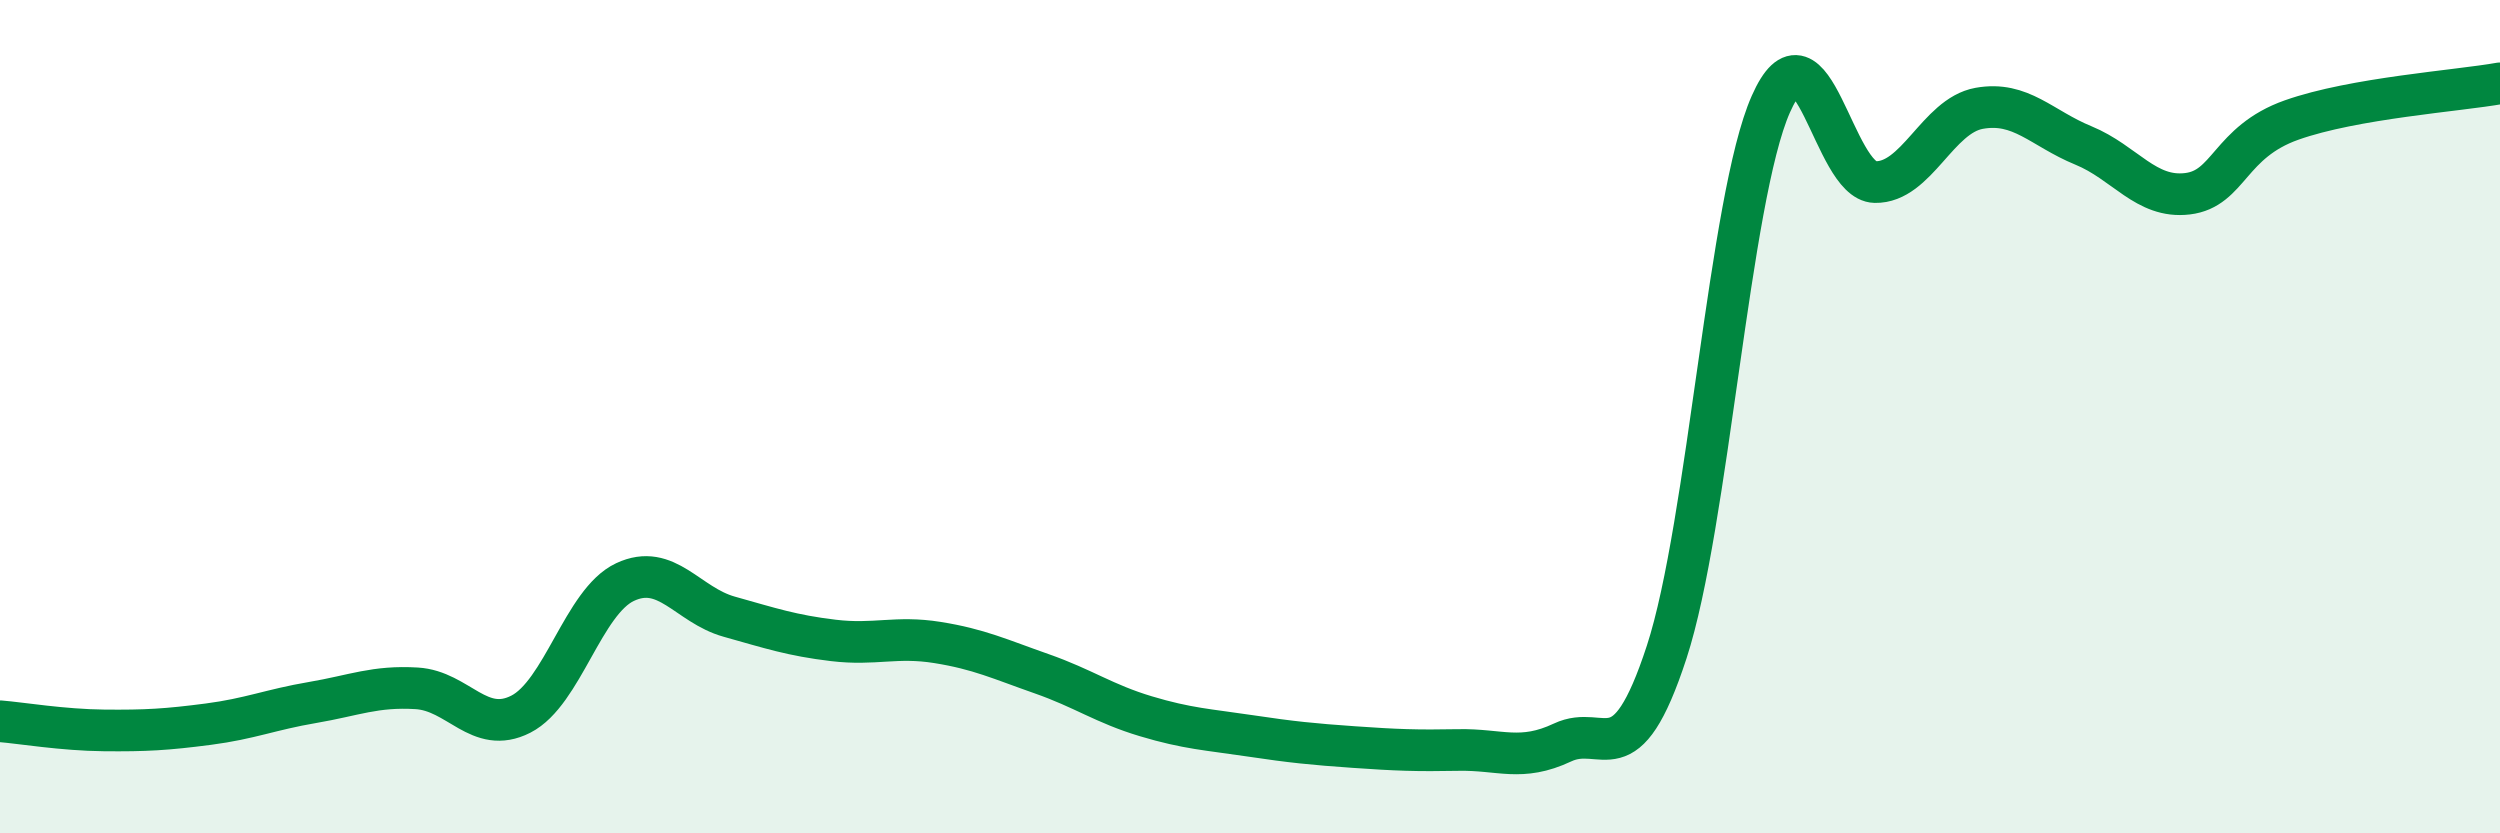 
    <svg width="60" height="20" viewBox="0 0 60 20" xmlns="http://www.w3.org/2000/svg">
      <path
        d="M 0,17.31 C 0.5,17.35 1.5,17.52 2.5,17.53 C 3.5,17.54 4,17.51 5,17.38 C 6,17.25 6.5,17.03 7.5,16.86 C 8.5,16.69 9,16.46 10,16.52 C 11,16.58 11.5,17.65 12.5,17.14 C 13.5,16.63 14,14.44 15,13.97 C 16,13.5 16.5,14.52 17.5,14.8 C 18.5,15.08 19,15.25 20,15.37 C 21,15.49 21.5,15.26 22.5,15.42 C 23.5,15.58 24,15.82 25,16.17 C 26,16.52 26.5,16.89 27.5,17.19 C 28.5,17.49 29,17.51 30,17.66 C 31,17.81 31.5,17.86 32.5,17.93 C 33.5,18 34,18.02 35,18 C 36,17.98 36.5,18.29 37.5,17.82 C 38.5,17.35 39,18.71 40,15.65 C 41,12.59 41.5,4.76 42.5,2.5 C 43.5,0.24 44,4.35 45,4.37 C 46,4.39 46.5,2.78 47.5,2.6 C 48.5,2.42 49,3.08 50,3.49 C 51,3.9 51.5,4.77 52.5,4.65 C 53.5,4.53 53.5,3.41 55,2.88 C 56.5,2.35 59,2.18 60,2L60 20L0 20Z"
        fill="#008740"
        opacity="0.1"
        stroke-linecap="round"
        stroke-linejoin="round"
      />
      <path
        d="M 0,17.31 C 0.5,17.35 1.5,17.52 2.5,17.53 C 3.5,17.54 4,17.51 5,17.38 C 6,17.25 6.5,17.03 7.5,16.86 C 8.5,16.69 9,16.46 10,16.52 C 11,16.58 11.5,17.65 12.5,17.14 C 13.5,16.63 14,14.44 15,13.97 C 16,13.5 16.5,14.52 17.5,14.8 C 18.5,15.08 19,15.25 20,15.37 C 21,15.49 21.5,15.26 22.5,15.42 C 23.5,15.58 24,15.82 25,16.17 C 26,16.52 26.5,16.89 27.5,17.19 C 28.5,17.49 29,17.51 30,17.66 C 31,17.81 31.5,17.86 32.5,17.93 C 33.5,18 34,18.02 35,18 C 36,17.98 36.5,18.29 37.5,17.82 C 38.5,17.35 39,18.71 40,15.65 C 41,12.59 41.5,4.76 42.5,2.5 C 43.5,0.24 44,4.35 45,4.37 C 46,4.39 46.5,2.78 47.5,2.6 C 48.5,2.42 49,3.08 50,3.49 C 51,3.9 51.5,4.77 52.5,4.65 C 53.5,4.53 53.5,3.41 55,2.88 C 56.5,2.35 59,2.18 60,2"
        stroke="#008740"
        stroke-width="1"
        fill="none"
        stroke-linecap="round"
        stroke-linejoin="round"
      />
    </svg>
  